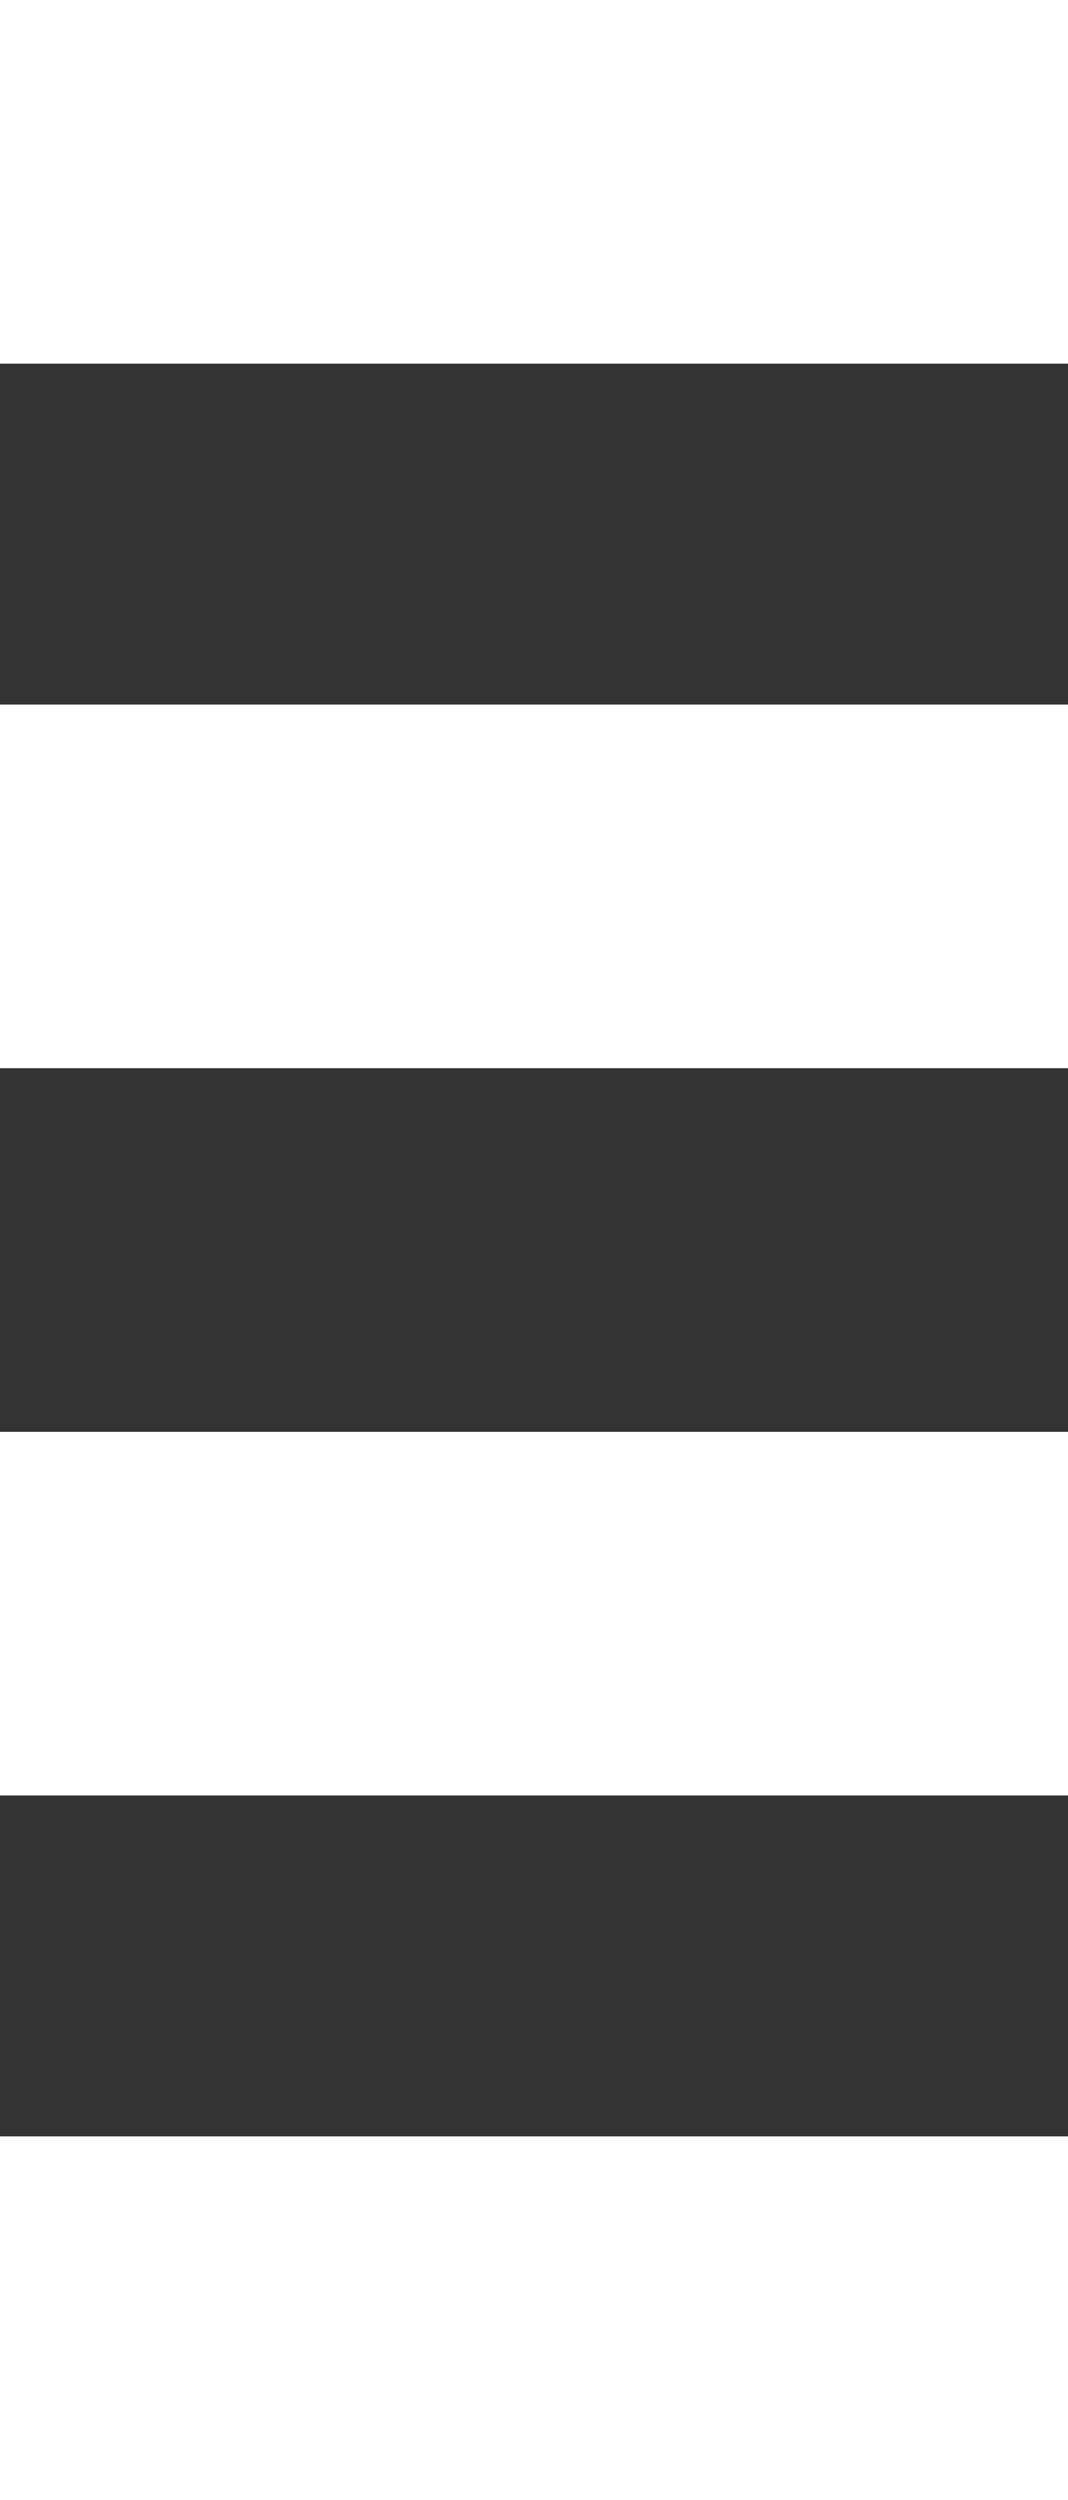 <?xml version="1.0" encoding="UTF-8"?>
<svg width="47px" height="110px" viewBox="0 0 47 110" version="1.1" xmlns="http://www.w3.org/2000/svg" xmlns:xlink="http://www.w3.org/1999/xlink">
    <rect x="0" y="0" width="47" height="110" fill="#333333" stroke="none"/>
    <title>Group 4</title>
    <g id="Page-1" stroke="none" stroke-width="1" fill="none" fill-rule="evenodd">
        <g id="Multieje" transform="translate(-315, -3385)" fill="#FFFFFF">
            <g id="Group-5-Copy-2" transform="translate(313, 3349)">
                <g id="Group-4" transform="translate(2, 36)">
                    <rect id="Rectangle" x="0" y="0" width="47" height="16"></rect>
                    <rect id="Rectangle-Copy-7" x="0" y="31" width="47" height="16"></rect>
                    <rect id="Rectangle-Copy-8" x="0" y="63" width="47" height="16"></rect>
                    <rect id="Rectangle-Copy-9" x="0" y="94" width="47" height="16"></rect>
                </g>
            </g>
        </g>
    </g>
</svg>